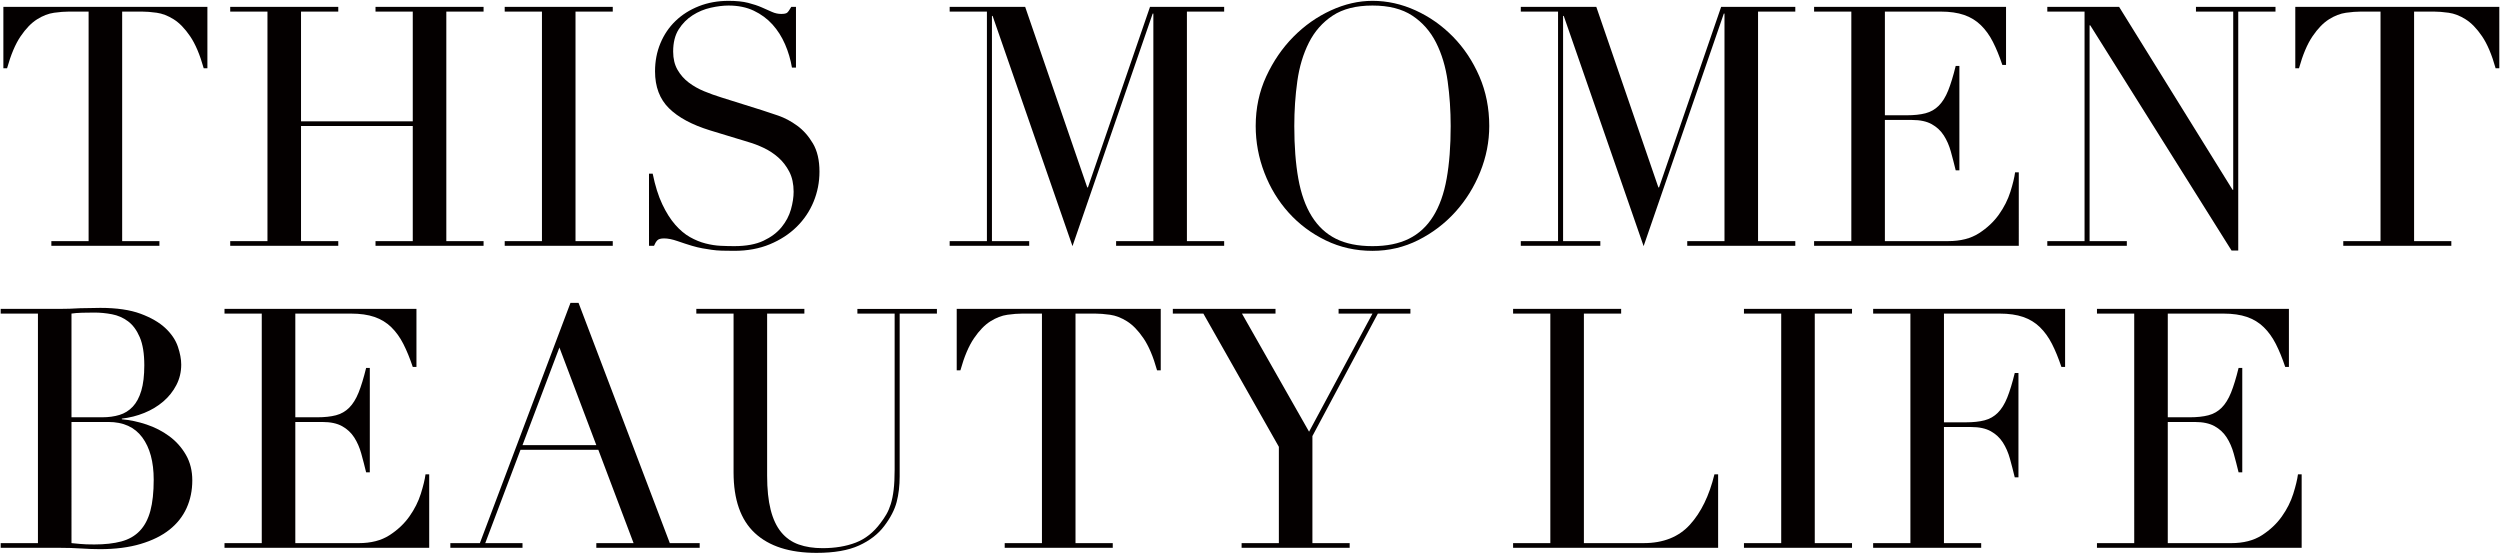 <?xml version="1.0" encoding="utf-8"?>
<!-- Generator: Adobe Illustrator 16.0.0, SVG Export Plug-In . SVG Version: 6.00 Build 0)  -->
<!DOCTYPE svg PUBLIC "-//W3C//DTD SVG 1.1//EN" "http://www.w3.org/Graphics/SVG/1.1/DTD/svg11.dtd">
<svg version="1.1" id="レイヤー_1" xmlns="http://www.w3.org/2000/svg" xmlns:xlink="http://www.w3.org/1999/xlink" x="0px"
	 y="0px" width="596px" height="132px" viewBox="0 0 596 132" enable-background="new 0 0 596 132" xml:space="preserve">
<g>
	<path fill="#040000" d="M12.244,57.479h8.88V2.76h-4.64c-1.068,0-2.268,0.094-3.6,0.28c-1.334,0.188-2.68,0.707-4.04,1.56
		c-1.36,0.854-2.667,2.2-3.92,4.04c-1.254,1.84-2.334,4.388-3.24,7.641h-0.88V1.64h48.64V16.28h-0.88
		c-0.907-3.253-1.987-5.801-3.24-7.641c-1.254-1.84-2.56-3.187-3.92-4.04c-1.36-0.853-2.708-1.372-4.04-1.56
		c-1.334-0.187-2.534-0.28-3.6-0.28h-4.64v54.72h8.88v1.12h-25.76V57.479z"/>
	<path fill="#040000" d="M54.883,57.479h8.88V2.76h-8.88V1.64h25.76v1.12h-8.88v26.16h26.64V2.76h-8.88V1.64h25.76v1.12h-8.88v54.72
		h8.88v1.12h-25.76v-1.12h8.88V30.04h-26.64v27.439h8.88v1.12h-25.76V57.479z"/>
	<path fill="#040000" d="M120.322,57.479h8.88V2.76h-8.88V1.64h25.76v1.12h-8.88v54.72h8.88v1.12h-25.76V57.479z"/>
	<path fill="#040000" d="M154.721,41.399h0.88c0.586,2.881,1.346,5.308,2.28,7.28c0.932,1.974,1.96,3.601,3.08,4.88
		c1.12,1.28,2.292,2.268,3.52,2.96c1.227,0.694,2.466,1.2,3.72,1.521c1.252,0.319,2.453,0.507,3.6,0.56
		c1.146,0.053,2.226,0.08,3.24,0.08c2.827,0,5.146-0.426,6.96-1.28c1.812-0.853,3.253-1.932,4.32-3.239
		c1.066-1.307,1.812-2.721,2.24-4.24c0.426-1.521,0.64-2.92,0.64-4.2c0-1.866-0.348-3.466-1.04-4.8
		c-0.694-1.333-1.574-2.467-2.64-3.4c-1.067-0.933-2.228-1.692-3.48-2.279c-1.253-0.587-2.44-1.04-3.56-1.36l-9.2-2.8
		c-4.32-1.333-7.587-3.093-9.8-5.28c-2.213-2.187-3.32-5.12-3.32-8.8c0-2.4,0.426-4.626,1.28-6.68c0.852-2.053,2.052-3.827,3.6-5.32
		c1.546-1.492,3.4-2.666,5.56-3.521c2.16-0.853,4.52-1.279,7.08-1.279c1.866,0,3.426,0.159,4.68,0.479
		c1.252,0.32,2.333,0.68,3.24,1.08c0.906,0.4,1.72,0.76,2.44,1.08c0.72,0.32,1.453,0.48,2.2,0.48c0.692,0,1.16-0.093,1.4-0.28
		c0.24-0.187,0.573-0.652,1-1.4h1.12v14.48h-0.96c-0.32-1.92-0.868-3.772-1.64-5.561c-0.774-1.786-1.774-3.359-3-4.72
		c-1.228-1.36-2.708-2.452-4.44-3.28c-1.734-0.826-3.748-1.239-6.04-1.239c-1.28,0-2.694,0.173-4.24,0.52
		c-1.548,0.348-2.988,0.947-4.32,1.8c-1.333,0.854-2.44,1.974-3.32,3.36c-0.88,1.388-1.32,3.147-1.32,5.28
		c0,1.707,0.347,3.159,1.04,4.359c0.693,1.2,1.586,2.214,2.68,3.04c1.092,0.828,2.32,1.521,3.68,2.08
		c1.36,0.561,2.732,1.054,4.12,1.48l9.68,3.04c1.013,0.319,2.292,0.747,3.84,1.279c1.546,0.534,3.053,1.334,4.52,2.4
		c1.466,1.067,2.72,2.479,3.76,4.24c1.04,1.76,1.56,4,1.56,6.72c0,2.508-0.468,4.894-1.4,7.16c-0.934,2.268-2.28,4.268-4.04,6
		c-1.76,1.733-3.894,3.12-6.4,4.16c-2.507,1.04-5.333,1.56-8.48,1.56c-1.12,0-2.107-0.014-2.96-0.04
		c-0.854-0.027-1.654-0.094-2.4-0.2c-0.748-0.107-1.494-0.228-2.24-0.359c-0.748-0.134-1.574-0.334-2.48-0.601
		c-1.068-0.319-2.214-0.692-3.44-1.12c-1.228-0.426-2.293-0.64-3.2-0.64c-0.8,0-1.348,0.16-1.64,0.48
		c-0.294,0.319-0.547,0.747-0.76,1.279h-1.2V41.399z"/>
	<path fill="#040000" d="M226.4,57.479h8.88V2.76h-8.88V1.64h18l14.8,43.04h0.16l14.8-43.04h17.68v1.12h-8.88v54.72h8.88v1.12
		h-25.76v-1.12h8.88V3.24h-0.16L255.68,58.68L236.64,3.8h-0.16v53.68h8.88v1.12H226.4V57.479z"/>
	<path fill="#040000" d="M299.359,30.04c0-4.267,0.84-8.213,2.52-11.84s3.84-6.772,6.48-9.44c2.641-2.666,5.613-4.76,8.92-6.28
		c3.307-1.52,6.613-2.279,9.92-2.279c3.52,0,6.947,0.76,10.279,2.279c3.334,1.521,6.307,3.614,8.922,6.28
		c2.611,2.668,4.705,5.813,6.279,9.44c1.572,3.627,2.359,7.573,2.359,11.84c0,3.733-0.719,7.388-2.16,10.96
		c-1.439,3.573-3.414,6.747-5.92,9.52c-2.508,2.774-5.453,5.014-8.84,6.721c-3.387,1.706-7.027,2.56-10.92,2.56
		c-4,0-7.707-0.827-11.119-2.479c-3.414-1.653-6.361-3.853-8.84-6.601c-2.48-2.746-4.414-5.92-5.801-9.52
		C300.052,37.6,299.359,33.88,299.359,30.04z M308.559,30.04c0,4.8,0.32,8.987,0.961,12.56c0.641,3.574,1.707,6.561,3.199,8.96
		c1.494,2.4,3.414,4.188,5.76,5.36c2.348,1.174,5.254,1.76,8.721,1.76c3.412,0,6.307-0.586,8.68-1.76
		c2.373-1.173,4.307-2.96,5.801-5.36c1.492-2.399,2.561-5.386,3.199-8.96c0.641-3.572,0.961-7.76,0.961-12.56
		c0-3.681-0.24-7.24-0.721-10.681c-0.48-3.439-1.4-6.506-2.76-9.199c-1.359-2.692-3.254-4.84-5.68-6.44
		c-2.428-1.6-5.588-2.399-9.48-2.399s-7.053,0.8-9.48,2.399c-2.428,1.601-4.318,3.748-5.68,6.44c-1.359,2.693-2.279,5.76-2.76,9.199
		C308.799,22.8,308.559,26.359,308.559,30.04z"/>
	<path fill="#040000" d="M362.559,57.479h8.879V2.76h-8.879V1.64h18l14.799,43.04h0.16l14.801-43.04h17.68v1.12h-8.881v54.72h8.881
		v1.12h-25.76v-1.12h8.879V3.24h-0.158L391.838,58.68L372.799,3.8h-0.16v53.68h8.879v1.12h-18.959V57.479z"/>
	<path fill="#040000" d="M432.479,57.479h8.879V2.76h-8.879V1.64h45.76v13.84h-0.881c-0.693-2.08-1.439-3.906-2.24-5.479
		c-0.799-1.572-1.76-2.906-2.879-4c-1.121-1.093-2.455-1.906-4-2.44c-1.549-0.532-3.414-0.8-5.602-0.8h-13.279v24.72h5.201
		c1.76,0,3.252-0.159,4.479-0.479s2.281-0.92,3.16-1.8c0.881-0.88,1.627-2.08,2.24-3.601c0.613-1.52,1.213-3.479,1.801-5.88h0.879
		V40.6h-0.879c-0.375-1.546-0.76-3.04-1.16-4.479c-0.4-1.44-0.961-2.721-1.68-3.84c-0.721-1.12-1.682-2.013-2.881-2.681
		c-1.199-0.666-2.76-1-4.68-1h-6.48v28.88h15.121c2.932,0,5.371-0.626,7.318-1.88c1.947-1.252,3.533-2.746,4.762-4.479
		c1.225-1.732,2.131-3.533,2.719-5.4c0.586-1.866,0.961-3.412,1.121-4.64h0.879V58.6h-48.799V57.479z"/>
	<path fill="#040000" d="M488.078,57.479h8.879V2.76h-8.879V1.64h17.119l27.041,43.601h0.16V2.76h-8.881V1.64h18.961v1.12h-8.881
		v56.96h-1.6l-33.68-53.68h-0.16v51.439h8.879v1.12h-18.959V57.479z"/>
	<path fill="#040000" d="M558.637,57.479h8.881V2.76h-4.641c-1.068,0-2.268,0.094-3.6,0.28c-1.334,0.188-2.68,0.707-4.041,1.56
		c-1.359,0.854-2.668,2.2-3.92,4.04c-1.254,1.84-2.334,4.388-3.24,7.641h-0.879V1.64h48.639V16.28h-0.879
		c-0.908-3.253-1.988-5.801-3.24-7.641c-1.254-1.84-2.561-3.187-3.92-4.04c-1.359-0.853-2.707-1.372-4.041-1.56
		c-1.332-0.187-2.533-0.28-3.6-0.28h-4.639v54.72h8.879v1.12h-25.76V57.479z"/>
	<path fill="#040000" d="M0.164,129.479h8.88V74.76h-8.88v-1.12h14c0.8,0,1.613-0.013,2.44-0.04c0.826-0.026,1.667-0.066,2.52-0.12
		c0.853,0,1.68-0.012,2.48-0.04c0.8-0.025,1.573-0.04,2.32-0.04c3.893,0,7.092,0.468,9.6,1.4c2.506,0.934,4.48,2.08,5.92,3.44
		c1.44,1.359,2.426,2.827,2.96,4.399c0.532,1.574,0.8,3,0.8,4.28c0,1.76-0.387,3.388-1.16,4.88c-0.773,1.494-1.813,2.8-3.12,3.92
		c-1.308,1.12-2.814,2.027-4.52,2.72c-1.708,0.694-3.494,1.147-5.36,1.36v0.16c1.92,0.16,3.88,0.573,5.88,1.24s3.812,1.6,5.44,2.8
		c1.626,1.2,2.946,2.68,3.96,4.439c1.012,1.761,1.52,3.788,1.52,6.08c0,2.4-0.454,4.6-1.36,6.6c-0.908,2-2.268,3.721-4.08,5.16
		c-1.814,1.44-4.107,2.574-6.88,3.4c-2.773,0.828-6,1.24-9.68,1.24c-0.748,0-1.48-0.014-2.2-0.041
		c-0.72-0.027-1.48-0.066-2.28-0.119c-0.8-0.054-1.627-0.094-2.48-0.12c-0.854-0.027-1.76-0.04-2.72-0.04h-14V129.479z
		 M17.043,99.479h7.36c1.492,0,2.853-0.186,4.08-0.56c1.226-0.373,2.28-1.026,3.16-1.96c0.88-0.933,1.56-2.2,2.04-3.8
		c0.48-1.601,0.72-3.627,0.72-6.08c0-2.772-0.36-5-1.08-6.681c-0.72-1.68-1.654-2.946-2.8-3.8c-1.147-0.853-2.427-1.412-3.84-1.68
		c-1.414-0.267-2.813-0.4-4.2-0.4c-0.96,0-1.934,0.014-2.92,0.04c-0.987,0.027-1.827,0.094-2.52,0.2V99.479z M17.043,129.479
		c0.64,0.054,1.347,0.12,2.12,0.2c0.772,0.08,1.88,0.12,3.32,0.12c2.506,0,4.652-0.24,6.44-0.72c1.786-0.48,3.252-1.32,4.4-2.521
		c1.146-1.2,1.986-2.786,2.52-4.76c0.532-1.973,0.8-4.452,0.8-7.44c0-4.266-0.907-7.626-2.72-10.079
		c-1.814-2.453-4.508-3.681-8.08-3.681h-8.8V129.479z"/>
	<path fill="#040000" d="M53.523,129.479h8.88V74.76h-8.88v-1.12h45.76v13.84h-0.88c-0.693-2.08-1.44-3.906-2.24-5.479
		c-0.8-1.572-1.76-2.906-2.88-4c-1.12-1.093-2.454-1.906-4-2.44c-1.548-0.532-3.414-0.8-5.6-0.8h-13.28v24.72h5.2
		c1.76,0,3.252-0.159,4.48-0.479c1.226-0.32,2.28-0.92,3.16-1.8s1.626-2.08,2.24-3.601c0.613-1.52,1.212-3.479,1.8-5.88h0.88v24.88
		h-0.88c-0.374-1.546-0.76-3.04-1.16-4.479c-0.4-1.44-0.96-2.721-1.68-3.84c-0.72-1.12-1.68-2.013-2.88-2.681
		c-1.2-0.666-2.76-1-4.68-1h-6.48v28.88h15.12c2.933,0,5.373-0.626,7.32-1.88c1.946-1.252,3.532-2.746,4.76-4.48
		c1.226-1.732,2.132-3.532,2.72-5.399c0.586-1.866,0.96-3.413,1.12-4.64h0.88v17.52h-48.8V129.479z"/>
	<path fill="#040000" d="M107.363,129.479h7.04l21.6-57.279h1.92l21.76,57.279h7.12v1.12h-24.64v-1.12h8.88l-8.4-22.239h-18.56
		l-8.4,22.239h8.88v1.12h-17.2V129.479z M133.363,82.84l-8.8,23.28h17.6L133.363,82.84z"/>
	<path fill="#040000" d="M166.003,73.64h25.76v1.12h-8.88v38.64c0,3.2,0.28,5.907,0.84,8.12c0.56,2.214,1.4,4,2.52,5.359
		c1.12,1.361,2.506,2.334,4.16,2.921c1.652,0.587,3.546,0.88,5.68,0.88c2.986,0,5.626-0.439,7.92-1.32
		c2.292-0.88,4.266-2.439,5.92-4.68c0.532-0.692,1-1.387,1.4-2.08c0.4-0.692,0.746-1.506,1.04-2.439
		c0.292-0.934,0.52-2.053,0.68-3.36c0.16-1.307,0.24-2.92,0.24-4.84v-37.2h-8.88v-1.12h18.96v1.12h-8.88v38.8
		c0,2.24-0.24,4.28-0.72,6.12s-1.467,3.748-2.96,5.72c-1.44,1.921-3.44,3.468-6,4.64c-2.56,1.173-5.947,1.761-10.16,1.761
		c-6.4,0-11.293-1.573-14.68-4.72c-3.388-3.146-5.08-7.973-5.08-14.48V74.76h-8.88V73.64z"/>
	<path fill="#040000" d="M239.521,129.479h8.88V74.76h-4.64c-1.068,0-2.268,0.094-3.6,0.28c-1.334,0.188-2.68,0.707-4.04,1.56
		c-1.36,0.854-2.667,2.2-3.92,4.04c-1.254,1.84-2.334,4.388-3.24,7.641h-0.88V73.64h48.64V88.28h-0.88
		c-0.907-3.253-1.987-5.801-3.24-7.641c-1.254-1.84-2.56-3.187-3.92-4.04c-1.36-0.853-2.708-1.372-4.04-1.56
		c-1.334-0.187-2.534-0.28-3.6-0.28h-4.64v54.72h8.88v1.12h-25.76V129.479z"/>
	<path fill="#040000" d="M296.001,129.479h8.88v-22.96l-18-31.76h-7.28v-1.12h24.481v1.12h-8.001l16.001,28.16l15.119-28.16h-8.08
		v-1.12h17.121v1.12h-7.762l-15.6,29.2v25.52h8.881v1.12h-25.761V129.479z"/>
	<path fill="#040000" d="M360.721,129.479h8.879V74.76h-8.879v-1.12h25.76v1.12H377.6v54.72h14.24c4.693,0,8.373-1.466,11.039-4.399
		c2.668-2.934,4.613-6.934,5.842-12h0.879v17.52h-48.879V129.479z"/>
	<path fill="#040000" d="M415.76,129.479h8.881V74.76h-8.881v-1.12h25.762v1.12h-8.881v54.72h8.881v1.12H415.76V129.479z"/>
	<path fill="#040000" d="M446.559,129.479h8.881V74.76h-8.881v-1.12h45.76v13.84h-0.879c-0.695-2.08-1.441-3.906-2.24-5.479
		c-0.801-1.572-1.76-2.906-2.881-4c-1.119-1.093-2.453-1.906-4-2.44c-1.547-0.532-3.414-0.8-5.6-0.8h-13.279v25.92h5.199
		c1.76,0,3.252-0.16,4.48-0.479c1.227-0.32,2.279-0.92,3.16-1.801c0.879-0.88,1.625-2.079,2.24-3.6
		c0.611-1.52,1.211-3.479,1.799-5.88h0.881v24.88h-0.881c-0.373-1.546-0.76-3.04-1.16-4.479c-0.4-1.44-0.959-2.721-1.68-3.841
		s-1.68-2.012-2.879-2.68c-1.201-0.666-2.762-1-4.682-1h-6.479v27.68h8.879v1.12h-25.76V129.479z"/>
	<path fill="#040000" d="M499.918,129.479h8.881V74.76h-8.881v-1.12h45.76v13.84h-0.879c-0.695-2.08-1.441-3.906-2.24-5.479
		c-0.801-1.572-1.76-2.906-2.881-4c-1.119-1.093-2.453-1.906-4-2.44c-1.547-0.532-3.414-0.8-5.6-0.8h-13.279v24.72h5.199
		c1.76,0,3.252-0.159,4.48-0.479c1.227-0.32,2.279-0.92,3.16-1.8c0.879-0.88,1.625-2.08,2.24-3.601
		c0.611-1.52,1.211-3.479,1.799-5.88h0.881v24.88h-0.881c-0.373-1.546-0.76-3.04-1.16-4.479c-0.4-1.44-0.959-2.721-1.68-3.84
		c-0.721-1.12-1.68-2.013-2.879-2.681c-1.201-0.666-2.762-1-4.682-1h-6.479v28.88h15.119c2.932,0,5.373-0.626,7.32-1.88
		c1.945-1.252,3.533-2.746,4.76-4.48c1.227-1.732,2.133-3.532,2.721-5.399c0.586-1.866,0.959-3.413,1.119-4.64h0.881v17.52h-48.801
		V129.479z"/>
</g>
</svg>
